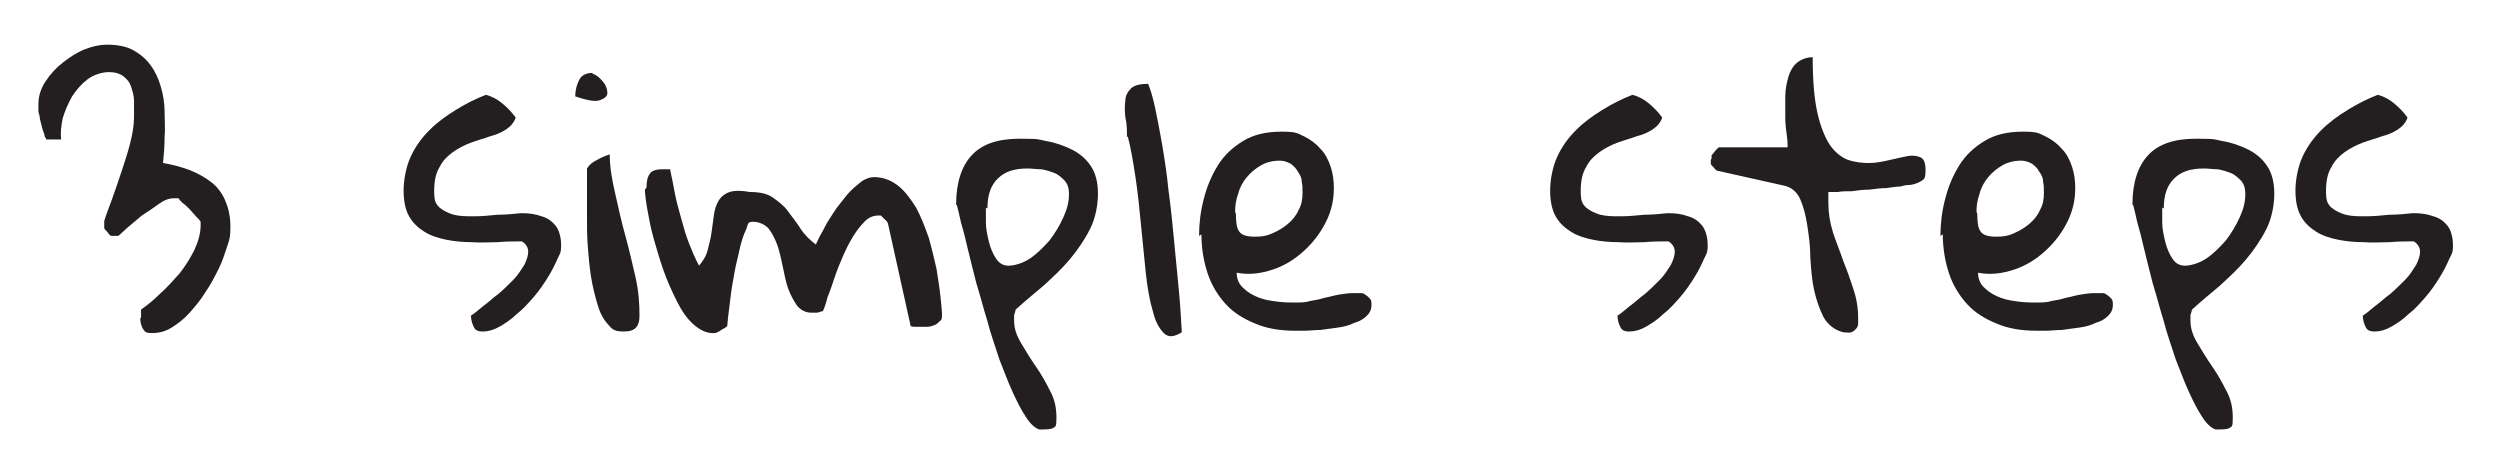 <?xml version="1.0" encoding="UTF-8"?>
<svg xmlns="http://www.w3.org/2000/svg" version="1.1" viewBox="0 0 319 60">
  <defs>
    <style>
      .cls-1 {
        fill: #231f20;
      }
    </style>
  </defs>
  <!-- Generator: Adobe Illustrator 28.7.8, SVG Export Plug-In . SVG Version: 1.2.0 Build 200)  -->
  <g>
    <g id="Layer_1">
      <g>
        <path class="cls-1" d="M18,40.5c0,0,0-.3,0-.5s0-.4,0-.5c.7-.5,1.5-1.1,2.4-2,.9-.8,1.7-1.7,2.5-2.6.8-1,1.4-2,1.9-3,.5-1.1.8-2.1.8-3.2s0-.1,0-.2c0,0,0-.1,0-.2h0c-.1-.2-.3-.4-.6-.7-.3-.3-.5-.6-.8-.9-.3-.3-.6-.6-.9-.8-.3-.3-.5-.5-.5-.6,0,0-.1,0-.2,0,0,0-.1,0-.2,0,0,0,0,0-.2,0-.6,0-1.2.2-1.9.7-.7.5-1.4,1-2.2,1.5-.7.6-1.3,1.1-1.9,1.6-.5.5-.9.8-1.1,1,0,0-.1,0-.2,0,0,0-.1,0-.3,0s-.2,0-.2,0c0,0-.2,0-.2,0-.1,0-.3-.2-.5-.5-.2-.2-.4-.4-.4-.5v-.9c.2-.7.6-1.7,1-2.8.4-1.1.8-2.3,1.2-3.5.4-1.2.8-2.4,1.1-3.6.3-1.2.5-2.3.5-3.3s0-1.4,0-2.1c0-.7-.2-1.3-.4-1.9-.2-.6-.6-1-1-1.3-.4-.3-1-.5-1.8-.5s-1.9.3-2.7.9c-.8.6-1.4,1.3-2,2.2-.5.9-.9,1.8-1.2,2.8-.2,1-.3,1.9-.2,2.7h-1.9s0-.1-.2-.4c0-.3-.2-.6-.3-1-.1-.4-.2-.8-.3-1.2,0-.4-.2-.8-.2-1v-.9c0-1,.3-2,.9-2.9.6-.9,1.3-1.7,2.2-2.4.9-.7,1.8-1.3,2.8-1.7,1-.4,2-.6,2.8-.6,1.3,0,2.5.2,3.4.7.9.5,1.6,1.1,2.2,1.9.6.8,1,1.7,1.3,2.7.3,1,.5,2.1.5,3.2,0,1.1.1,2.2,0,3.4,0,1.2-.1,2.2-.2,3.2,1.2.2,2.3.5,3.4.9,1,.4,1.9.9,2.7,1.5.8.6,1.4,1.4,1.8,2.3s.7,2,.7,3.4-.1,1.6-.4,2.5c-.3.9-.6,1.9-1.1,2.9s-1,2-1.7,3c-.6,1-1.3,1.8-2,2.6-.7.8-1.5,1.4-2.3,1.9-.8.5-1.6.7-2.5.7s-.9-.2-1.2-.6c-.2-.4-.3-.8-.3-1.3Z"/>
        <path class="cls-1" d="M59.9,40.4c.5-.3,1-.7,1.7-1.3.7-.5,1.3-1.1,2-1.6.7-.6,1.3-1.2,1.9-1.8.6-.6,1-1.3,1.4-1.9.3-.6.5-1.2.5-1.7s-.3-1-.8-1.3c-.9,0-2,0-3.1.1-1.1,0-2.2.1-3.3,0-1.1,0-2.2-.1-3.2-.3-1-.2-2-.5-2.8-1-.8-.5-1.5-1.1-2-2-.5-.9-.7-2-.7-3.3s.3-3,.9-4.3c.6-1.3,1.4-2.4,2.4-3.4,1-1,2.1-1.8,3.4-2.6s2.5-1.4,3.8-1.9c.8.2,1.5.6,2.1,1.1s1.2,1.1,1.7,1.8c-.2.6-.6,1.1-1.2,1.5-.6.4-1.3.7-2.1.9-.8.3-1.6.5-2.4.8-.8.3-1.6.7-2.3,1.2-.7.5-1.3,1.1-1.7,1.9-.5.8-.7,1.8-.7,3.1s.2,1.6.7,2.1c.5.4,1.1.7,1.8.9.8.2,1.6.2,2.6.2,1,0,2-.1,3-.2,1,0,2-.1,3-.2,1,0,1.8.1,2.6.4.8.2,1.4.7,1.8,1.2s.7,1.4.7,2.5-.2,1.1-.5,1.8c-.3.7-.7,1.5-1.2,2.3-.5.8-1.1,1.7-1.8,2.5-.7.8-1.4,1.6-2.2,2.2-.7.7-1.5,1.2-2.2,1.6-.7.4-1.4.6-2.1.6s-1-.2-1.2-.7c-.2-.4-.3-.9-.3-1.3Z"/>
        <path class="cls-1" d="M75.6,9.4c.6.2,1,.6,1.4,1.1.4.5.5,1,.5,1.4,0,.4-.4.7-1,.9-.6.2-1.6,0-3.1-.5,0-.8.2-1.5.5-2.1.3-.6.9-.9,1.7-.9ZM74.9,25.9c0-.2,0-.5,0-.9,0-.4,0-.8,0-1.3,0-.4,0-.9,0-1.3,0-.4,0-.7,0-.9.3-.5.7-.8,1.3-1.1.5-.3,1-.5,1.6-.7,0,1.6.3,3.3.7,5,.4,1.8.8,3.6,1.3,5.4.5,1.8.9,3.6,1.3,5.3.4,1.8.5,3.4.5,4.9s-.7,2-2,2-1.5-.3-2.1-1c-.6-.7-1-1.5-1.3-2.6-.3-1-.6-2.2-.8-3.5s-.3-2.5-.4-3.8-.1-2.4-.1-3.4c0-1,0-1.8,0-2.4Z"/>
        <path class="cls-1" d="M82.5,23.9c0-.7.1-1.3.4-1.7.2-.4.8-.6,1.6-.6s.3,0,.5,0c.2,0,.4,0,.5,0,.2.9.4,1.9.6,3,.2,1.1.5,2.1.8,3.2.3,1.1.6,2.2,1,3.2s.8,2,1.3,2.9c.5-.6.9-1.2,1.1-2,.2-.8.4-1.5.5-2.3.1-.8.2-1.5.3-2.2.1-.7.3-1.3.6-1.8.3-.5.8-.9,1.4-1.1.6-.2,1.5-.2,2.6,0,1.2,0,2.2.2,2.9.7.7.5,1.4,1,1.9,1.7.5.7,1.1,1.4,1.6,2.2.5.8,1.2,1.5,2,2.1.2-.4.4-.9.7-1.4s.6-1.2,1-1.8c.4-.6.8-1.3,1.3-1.9.5-.6.9-1.2,1.4-1.7.5-.5,1-.9,1.5-1.3.5-.3,1-.5,1.5-.5,1.2,0,2.2.4,3.1,1.1.9.7,1.6,1.7,2.3,2.8.6,1.1,1.1,2.4,1.6,3.8.4,1.4.7,2.7,1,4,.2,1.3.4,2.5.5,3.5.1,1.1.2,1.8.2,2.3s0,.7-.3.9c-.2.2-.4.4-.7.5s-.5.2-.9.2-.6,0-.9,0-.1,0-.3,0c-.1,0-.2,0-.4,0-.1,0-.3,0-.5-.1l-2.9-13.1c0,0-.1-.3-.4-.5-.2-.2-.4-.4-.5-.5,0,0-.2,0-.2,0,0,0-.1,0-.1,0,0,0,0,0,0,0-.6,0-1.2.2-1.7.7-.5.5-1,1.1-1.5,1.9-.5.8-.9,1.6-1.3,2.5-.4.9-.8,1.9-1.1,2.8-.3.9-.6,1.8-.9,2.5-.2.8-.4,1.4-.6,1.8-.1,0-.4.1-.7.2-.4,0-.6,0-.7,0-.8,0-1.4-.3-1.9-.9-.4-.6-.8-1.3-1.1-2.1-.3-.8-.5-1.8-.7-2.8-.2-1-.4-1.9-.7-2.8-.3-.8-.7-1.6-1.1-2.1s-1.2-.9-2-.9-.6.3-.9,1c-.3.6-.6,1.5-.8,2.4-.2,1-.5,2-.7,3.2-.2,1.1-.4,2.2-.5,3.2-.1,1-.3,2.1-.4,3.5,0,0-.2.2-.4.3-.2.1-.4.2-.5.3s-.4.2-.6.3c-.2,0-.3,0-.4,0-.8,0-1.6-.4-2.4-1.1-.8-.7-1.5-1.7-2.1-2.9s-1.2-2.5-1.7-3.9c-.5-1.4-.9-2.8-1.3-4.2-.4-1.4-.6-2.6-.8-3.7-.2-1.1-.3-2-.3-2.5Z"/>
        <path class="cls-1" d="M122,26.1c0-2.8.7-4.9,2-6.3,1.3-1.4,3.3-2.1,6.1-2.1s2.3.1,3.4.3c1.2.2,2.3.6,3.3,1.1,1,.5,1.8,1.2,2.4,2.1.6.9.9,2.1.9,3.5s-.3,3.1-1,4.5c-.7,1.4-1.6,2.7-2.6,3.9-1,1.2-2.2,2.3-3.4,3.4-1.2,1-2.4,2-3.5,3,0,.1-.1.4-.2.7,0,.4,0,.6,0,.7,0,1,.3,1.9.9,2.9.6,1,1.2,2,1.9,3,.7,1,1.3,2.1,1.8,3.1.6,1.1.8,2.2.8,3.4s-.1,1.1-.4,1.3-.9.2-1.8.2c-.6-.2-1.2-.8-1.7-1.6-.6-.9-1.1-1.9-1.7-3.2-.6-1.3-1.1-2.7-1.7-4.2-.5-1.6-1.1-3.2-1.5-4.8-.5-1.6-.9-3.2-1.4-4.8-.4-1.6-.8-3.1-1.1-4.4-.3-1.3-.6-2.5-.9-3.5-.2-1-.4-1.7-.5-2.1ZM125.8,26.5c0,.4,0,1.1,0,1.9s.2,1.7.4,2.5c.2.8.5,1.5.9,2.1.4.6.9.9,1.6.9s1.8-.3,2.7-.9c.9-.6,1.7-1.4,2.5-2.3.7-.9,1.3-1.9,1.8-3,.5-1.1.7-2,.7-2.9s-.2-1.3-.5-1.7c-.4-.4-.8-.8-1.3-1-.5-.2-1.1-.4-1.7-.5-.6,0-1.2-.1-1.8-.1-1.7,0-2.9.4-3.8,1.3s-1.3,2.1-1.3,3.8Z"/>
        <path class="cls-1" d="M143.8,17.5c0-.8,0-1.7-.2-2.5-.1-.8-.1-1.5,0-2.2,0-.6.3-1.1.7-1.5.4-.4,1.1-.6,2.2-.6.3.7.6,1.7.9,3.1.3,1.4.6,3,.9,4.7.3,1.8.6,3.7.8,5.8.3,2.1.5,4.2.7,6.3.2,2.1.4,4.2.6,6.2.2,2,.3,3.9.4,5.6-1,.6-1.7.7-2.3.1-.6-.6-1.1-1.5-1.4-2.8-.4-1.3-.7-3-.9-4.9-.2-1.9-.4-3.9-.6-6-.2-2.1-.4-4.1-.7-6.1-.3-2-.6-3.8-1-5.3Z"/>
        <path class="cls-1" d="M153,30.1c0-1.6.2-3.2.6-4.7.4-1.6,1-3,1.8-4.3.8-1.3,1.9-2.3,3.2-3.1,1.3-.8,2.9-1.2,4.9-1.2s2,.2,2.9.6c.8.4,1.5.9,2.1,1.6.6.6,1,1.4,1.3,2.3.3.9.4,1.8.4,2.7,0,1.5-.3,2.9-1,4.3-.7,1.4-1.6,2.6-2.8,3.7-1.2,1.1-2.5,1.9-4,2.4-1.5.5-3,.7-4.6.4,0,.8.3,1.5.9,2,.5.5,1.2.9,2,1.2.8.3,1.6.4,2.4.5s1.6.1,2.2.1,1.3,0,1.9-.2c.6-.1,1.2-.2,1.8-.4.6-.1,1.2-.3,1.8-.4.6-.1,1.2-.2,1.9-.2s.5,0,.8,0c.3,0,.5,0,.7.2.2.1.4.3.6.5s.2.5.2.8c0,.6-.2,1-.6,1.4-.4.4-.9.7-1.6.9-.6.3-1.3.5-2.1.6-.8.1-1.5.2-2.2.3-.7,0-1.4.1-2,.1-.6,0-1,0-1.3,0-1.9,0-3.6-.3-5-.9-1.5-.6-2.8-1.4-3.8-2.5-1-1.1-1.8-2.4-2.3-3.9-.5-1.5-.8-3.2-.8-5ZM157.7,27.3c0,1,.1,1.8.4,2.2.3.5,1,.7,2,.7s1.5-.1,2.2-.4c.7-.3,1.4-.7,2-1.2.6-.5,1.1-1.1,1.4-1.8.4-.7.5-1.4.5-2.2s0-.9-.1-1.4c0-.5-.2-.9-.5-1.3-.2-.4-.5-.7-.9-1-.4-.2-.8-.4-1.4-.4-.9,0-1.7.2-2.4.6-.7.4-1.3.9-1.8,1.5-.5.6-.9,1.3-1.1,2.1-.3.8-.4,1.6-.4,2.3Z"/>
        <path class="cls-1" d="M206.2,40.4c.5-.3,1-.7,1.7-1.3.7-.5,1.3-1.1,2-1.6.7-.6,1.3-1.2,1.9-1.8.6-.6,1-1.3,1.4-1.9.3-.6.5-1.2.5-1.7s-.3-1-.8-1.3c-.9,0-2,0-3.1.1-1.1,0-2.2.1-3.3,0-1.1,0-2.2-.1-3.2-.3-1-.2-2-.5-2.8-1-.8-.5-1.5-1.1-2-2-.5-.9-.7-2-.7-3.3s.3-3,.9-4.3c.6-1.3,1.4-2.4,2.4-3.4,1-1,2.1-1.8,3.4-2.6s2.5-1.4,3.8-1.9c.8.2,1.5.6,2.1,1.1s1.2,1.1,1.7,1.8c-.2.6-.6,1.1-1.2,1.5-.6.4-1.3.7-2.1.9-.8.3-1.6.5-2.4.8-.8.3-1.6.7-2.3,1.2-.7.5-1.3,1.1-1.7,1.9-.5.8-.7,1.8-.7,3.1s.2,1.6.7,2.1c.5.4,1.1.7,1.8.9.8.2,1.6.2,2.6.2,1,0,2-.1,3-.2,1,0,2-.1,3-.2,1,0,1.8.1,2.6.4.8.2,1.4.7,1.8,1.2s.7,1.4.7,2.5-.2,1.1-.5,1.8c-.3.7-.7,1.5-1.2,2.3-.5.8-1.1,1.7-1.8,2.5-.7.8-1.4,1.6-2.2,2.2-.7.7-1.5,1.2-2.2,1.6-.7.4-1.4.6-2.1.6s-1-.2-1.2-.7c-.2-.4-.3-.9-.3-1.3Z"/>
        <path class="cls-1" d="M218.4,20.2c0,0,0-.2,0-.2,0,0,0-.1,0-.2.1-.1.3-.3.5-.6.2-.2.4-.4.4-.4h8.8c0-.3,0-.8-.1-1.5s-.2-1.5-.2-2.3c0-.8,0-1.7,0-2.7,0-.9.2-1.8.4-2.5s.6-1.4,1.1-1.8,1.2-.7,2-.7c0,3,.2,5.3.6,7.1s1,3.2,1.6,4.1,1.5,1.6,2.3,1.9c.9.3,1.8.4,2.7.4.9,0,1.8-.2,2.7-.4.9-.2,1.7-.4,2.3-.5s1.2,0,1.6.2c.4.2.6.7.6,1.6s-.1,1.1-.4,1.3-.8.5-1.6.6c-.2,0-.6,0-1.2.2-.5,0-1.1.1-1.8.2-.7,0-1.4.1-2.2.2-.8,0-1.5.1-2.2.2-.7,0-1.3,0-1.8.1-.6,0-1,0-1.2,0,0,.1,0,.4,0,.7,0,.4,0,.6,0,.7,0,1.3.2,2.5.6,3.8.4,1.2.9,2.4,1.3,3.6.5,1.2.9,2.4,1.3,3.6s.6,2.4.6,3.7,0,.5,0,.7c0,.2-.1.5-.3.7s-.3.3-.6.4c-.2.1-.6,0-1,0-1.1-.3-1.9-.9-2.5-1.9-.5-1-.9-2.1-1.2-3.4-.3-1.3-.4-2.7-.5-4.2,0-1.5-.2-2.9-.4-4.2-.2-1.3-.5-2.4-.9-3.3-.4-.9-1.1-1.5-2-1.7l-8.5-1.9c-.1,0-.3-.1-.5-.4-.2-.2-.4-.4-.4-.5s0-.1,0-.2c0,0,0-.1,0-.3Z"/>
        <path class="cls-1" d="M247.6,30.1c0-1.6.2-3.2.6-4.7.4-1.6,1-3,1.8-4.3.8-1.3,1.9-2.3,3.2-3.1,1.3-.8,2.9-1.2,4.9-1.2s2,.2,2.9.6c.8.4,1.5.9,2.1,1.6.6.6,1,1.4,1.3,2.3.3.9.4,1.8.4,2.7,0,1.5-.3,2.9-1,4.3-.7,1.4-1.6,2.6-2.8,3.7-1.2,1.1-2.5,1.9-4,2.4-1.5.5-3,.7-4.6.4,0,.8.3,1.5.9,2,.5.5,1.2.9,2,1.2.8.3,1.6.4,2.4.5s1.6.1,2.2.1,1.3,0,1.9-.2c.6-.1,1.2-.2,1.8-.4.6-.1,1.2-.3,1.8-.4.6-.1,1.2-.2,1.9-.2s.5,0,.8,0c.3,0,.5,0,.7.2.2.1.4.3.6.5s.2.5.2.8c0,.6-.2,1-.6,1.4-.4.4-.9.7-1.6.9-.6.3-1.3.5-2.1.6-.8.1-1.5.2-2.2.3-.7,0-1.4.1-2,.1-.6,0-1,0-1.3,0-1.9,0-3.6-.3-5-.9-1.5-.6-2.8-1.4-3.8-2.5-1-1.1-1.8-2.4-2.3-3.9-.5-1.5-.8-3.2-.8-5ZM252.3,27.3c0,1,.1,1.8.4,2.2.3.5,1,.7,2,.7s1.5-.1,2.2-.4c.7-.3,1.4-.7,2-1.2.6-.5,1.1-1.1,1.4-1.8.4-.7.5-1.4.5-2.2s0-.9-.1-1.4c0-.5-.2-.9-.5-1.3-.2-.4-.5-.7-.9-1-.4-.2-.8-.4-1.4-.4-.9,0-1.7.2-2.4.6-.7.4-1.3.9-1.8,1.5-.5.6-.9,1.3-1.1,2.1-.3.8-.4,1.6-.4,2.3Z"/>
        <path class="cls-1" d="M272.1,26.1c0-2.8.7-4.9,2-6.3,1.3-1.4,3.3-2.1,6.1-2.1s2.3.1,3.4.3c1.2.2,2.3.6,3.3,1.1,1,.5,1.8,1.2,2.4,2.1.6.9.9,2.1.9,3.5s-.3,3.1-1,4.5c-.7,1.4-1.6,2.7-2.6,3.9-1,1.2-2.2,2.3-3.4,3.4-1.2,1-2.4,2-3.5,3,0,.1-.1.4-.2.7,0,.4,0,.6,0,.7,0,1,.3,1.9.9,2.9.6,1,1.2,2,1.9,3,.7,1,1.3,2.1,1.8,3.1.6,1.1.8,2.2.8,3.4s-.1,1.1-.4,1.3-.9.2-1.8.2c-.6-.2-1.2-.8-1.7-1.6-.6-.9-1.1-1.9-1.7-3.2-.6-1.3-1.1-2.7-1.7-4.2-.5-1.6-1.1-3.2-1.5-4.8-.5-1.6-.9-3.2-1.4-4.8-.4-1.6-.8-3.1-1.1-4.4-.3-1.3-.6-2.5-.9-3.5-.2-1-.4-1.7-.5-2.1ZM275.9,26.5c0,.4,0,1.1,0,1.9s.2,1.7.4,2.5c.2.8.5,1.5.9,2.1.4.6.9.9,1.6.9s1.8-.3,2.7-.9c.9-.6,1.7-1.4,2.5-2.3.7-.9,1.3-1.9,1.8-3,.5-1.1.7-2,.7-2.9s-.2-1.3-.5-1.7c-.4-.4-.8-.8-1.3-1-.5-.2-1.1-.4-1.7-.5-.6,0-1.2-.1-1.8-.1-1.7,0-2.9.4-3.8,1.3s-1.3,2.1-1.3,3.8Z"/>
        <path class="cls-1" d="M301.3,40.4c.5-.3,1-.7,1.7-1.3.7-.5,1.3-1.1,2-1.6.7-.6,1.3-1.2,1.9-1.8.6-.6,1-1.3,1.4-1.9.3-.6.5-1.2.5-1.7s-.3-1-.8-1.3c-.9,0-2,0-3.1.1-1.1,0-2.2.1-3.3,0-1.1,0-2.2-.1-3.2-.3-1-.2-2-.5-2.8-1-.8-.5-1.5-1.1-2-2-.5-.9-.7-2-.7-3.3s.3-3,.9-4.3c.6-1.3,1.4-2.4,2.4-3.4,1-1,2.1-1.8,3.4-2.6s2.5-1.4,3.8-1.9c.8.2,1.5.6,2.1,1.1s1.2,1.1,1.7,1.8c-.2.6-.6,1.1-1.2,1.5-.6.4-1.3.7-2.1.9-.8.3-1.6.5-2.4.8-.8.3-1.6.7-2.3,1.2-.7.5-1.3,1.1-1.7,1.9-.5.8-.7,1.8-.7,3.1s.2,1.6.7,2.1c.5.4,1.1.7,1.8.9.8.2,1.6.2,2.6.2,1,0,2-.1,3-.2,1,0,2-.1,3-.2,1,0,1.8.1,2.6.4.8.2,1.4.7,1.8,1.2s.7,1.4.7,2.5-.2,1.1-.5,1.8c-.3.7-.7,1.5-1.2,2.3-.5.8-1.1,1.7-1.8,2.5-.7.8-1.4,1.6-2.2,2.2-.7.7-1.5,1.2-2.2,1.6-.7.4-1.4.6-2.1.6s-1-.2-1.2-.7c-.2-.4-.3-.9-.3-1.3Z"/>
      </g>
    </g>
  </g>
</svg>
